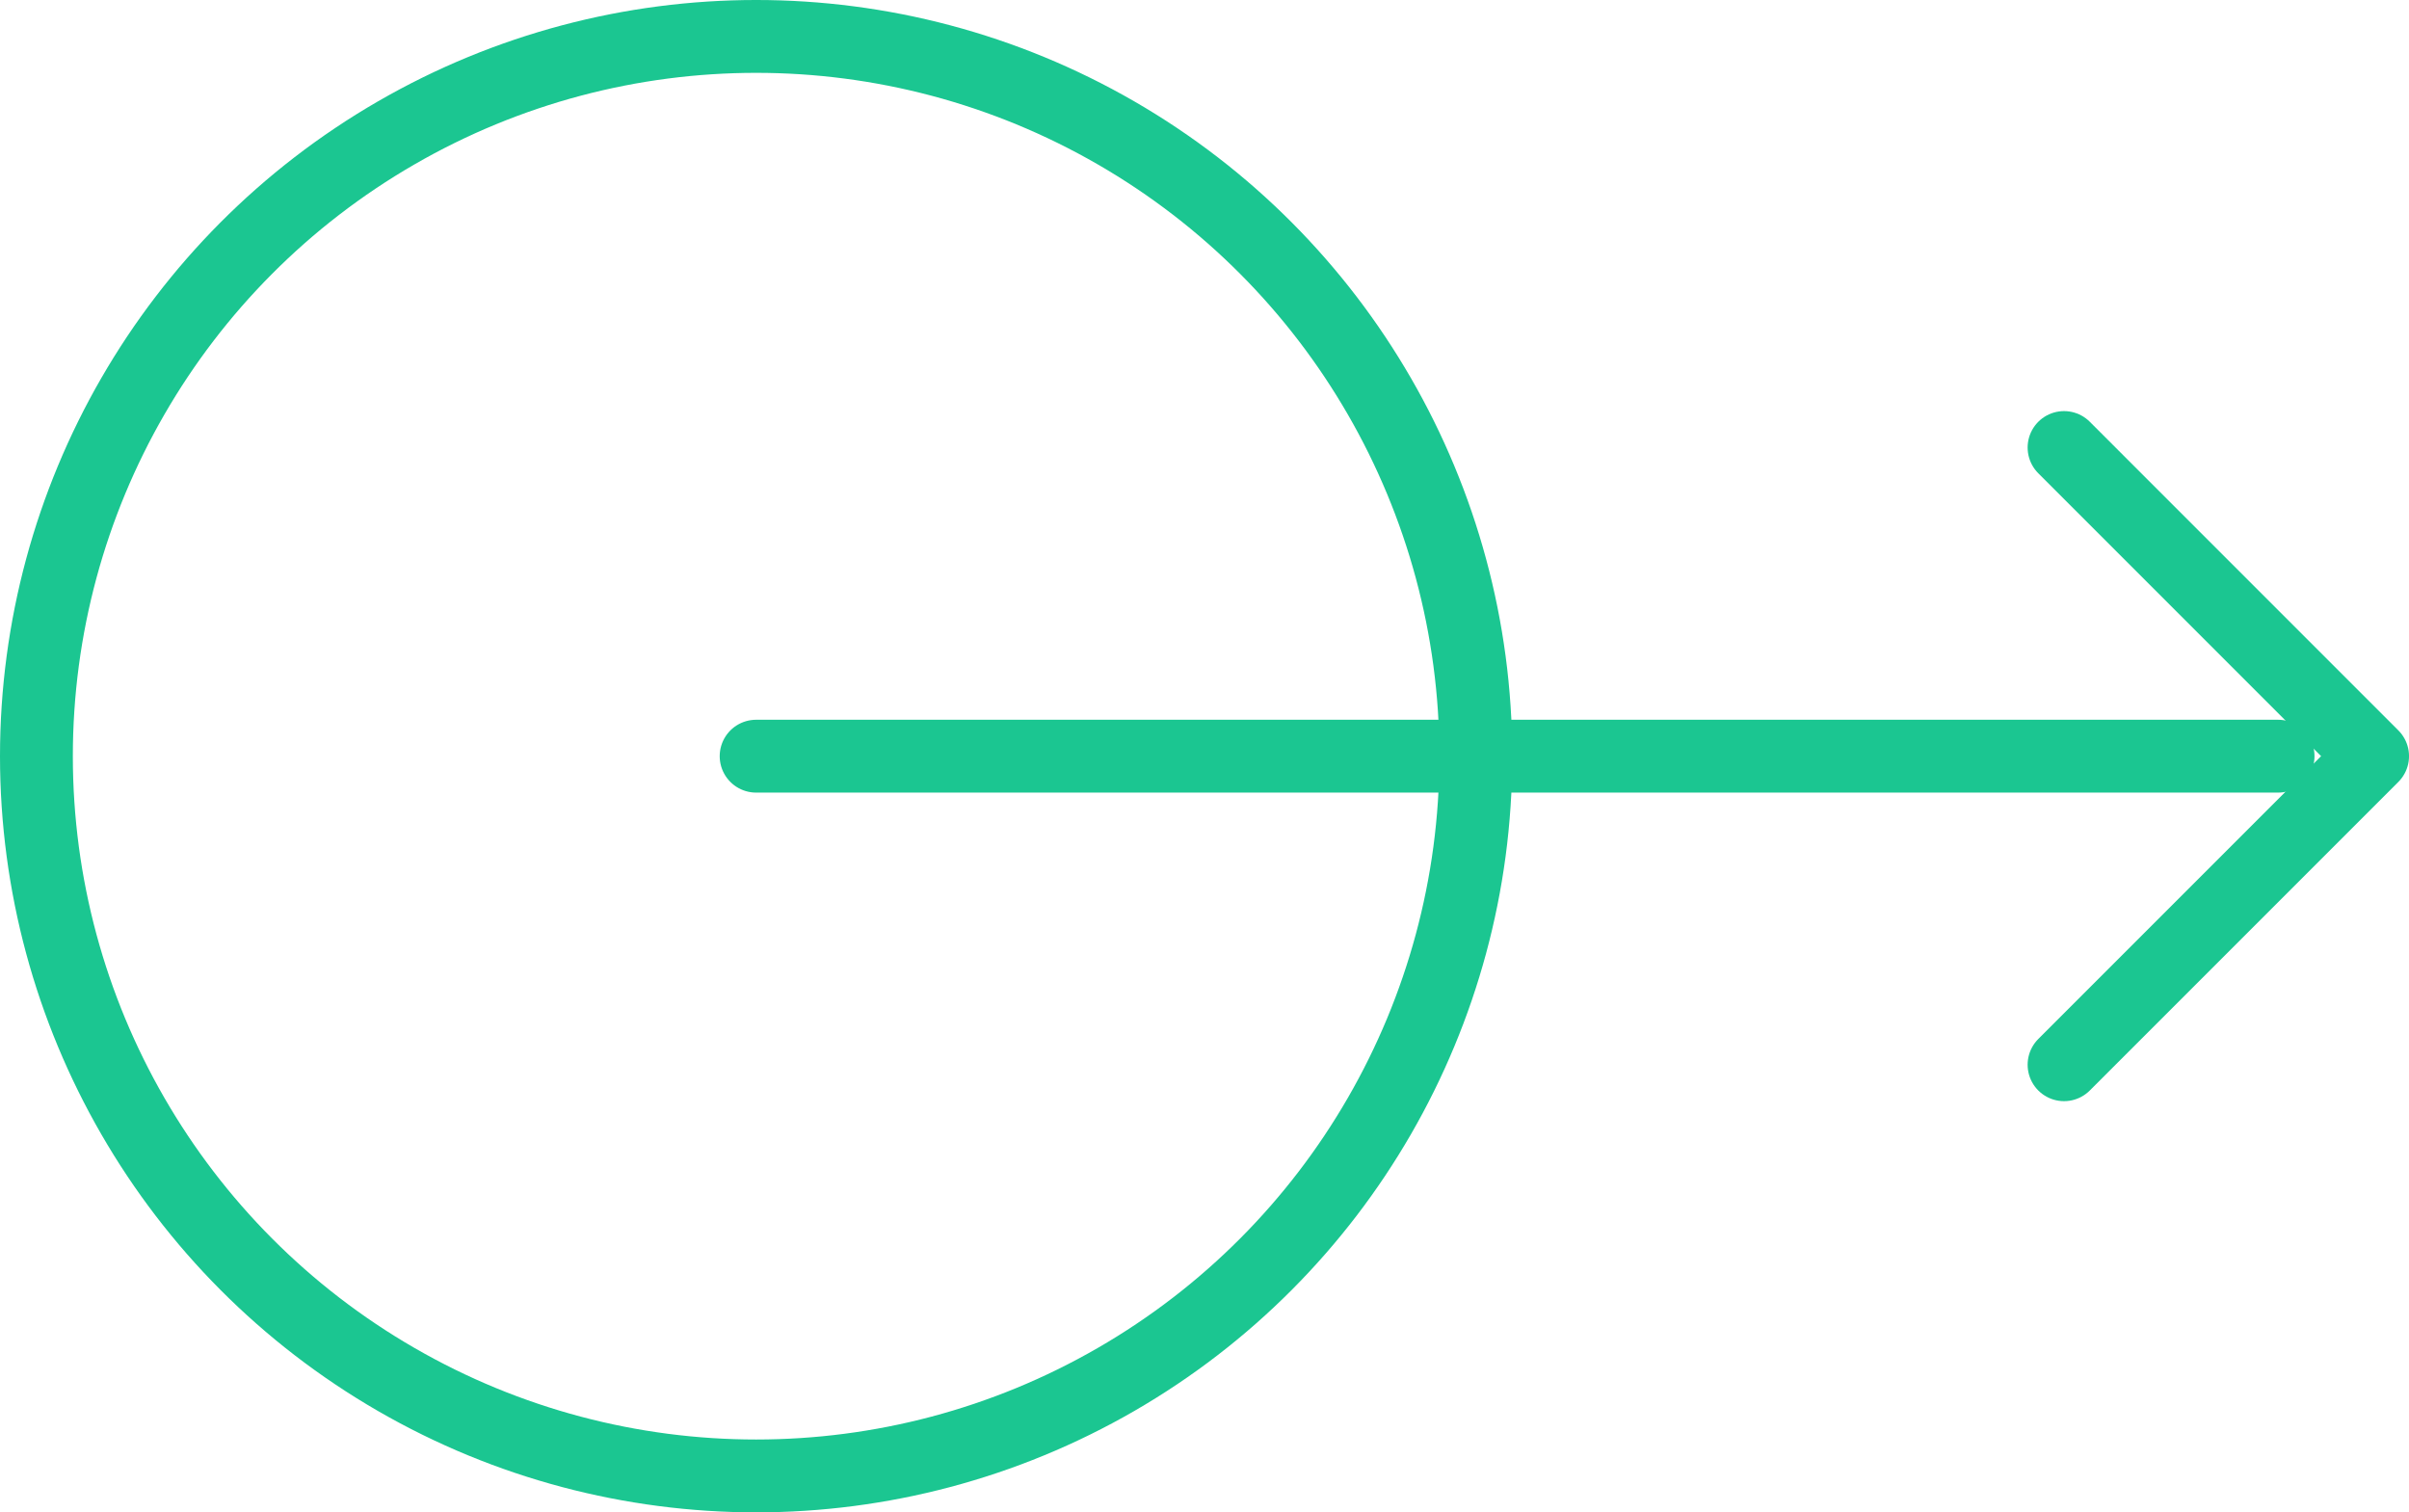 <svg xmlns="http://www.w3.org/2000/svg" width="99.215" height="62.281" viewBox="0 0 99.215 62.281">
  <g id="Group_805" transform="translate(1.5 1.5)">
    <circle id="Ellipse_45" cx="29.641" cy="29.641" r="29.641" transform="translate(0 0)" fill="none" stroke="#1bc691" stroke-linecap="round" stroke-linejoin="round" stroke-width="3"></circle>
    <g id="Group_804" transform="translate(29.641 16.933)">
      <line id="Line_158" x2="62.682" transform="translate(0 12.708)" fill="none" stroke="#1bc691" stroke-linecap="round" stroke-linejoin="round" stroke-width="3"></line>
      <path id="Path_278" d="M330.82,361.218l12.708-12.708L330.82,335.8" transform="translate(-276.953 -335.803)" fill="none" stroke="#1bc691" stroke-linecap="round" stroke-linejoin="round" stroke-width="3"></path>
    </g>
  </g>
</svg>